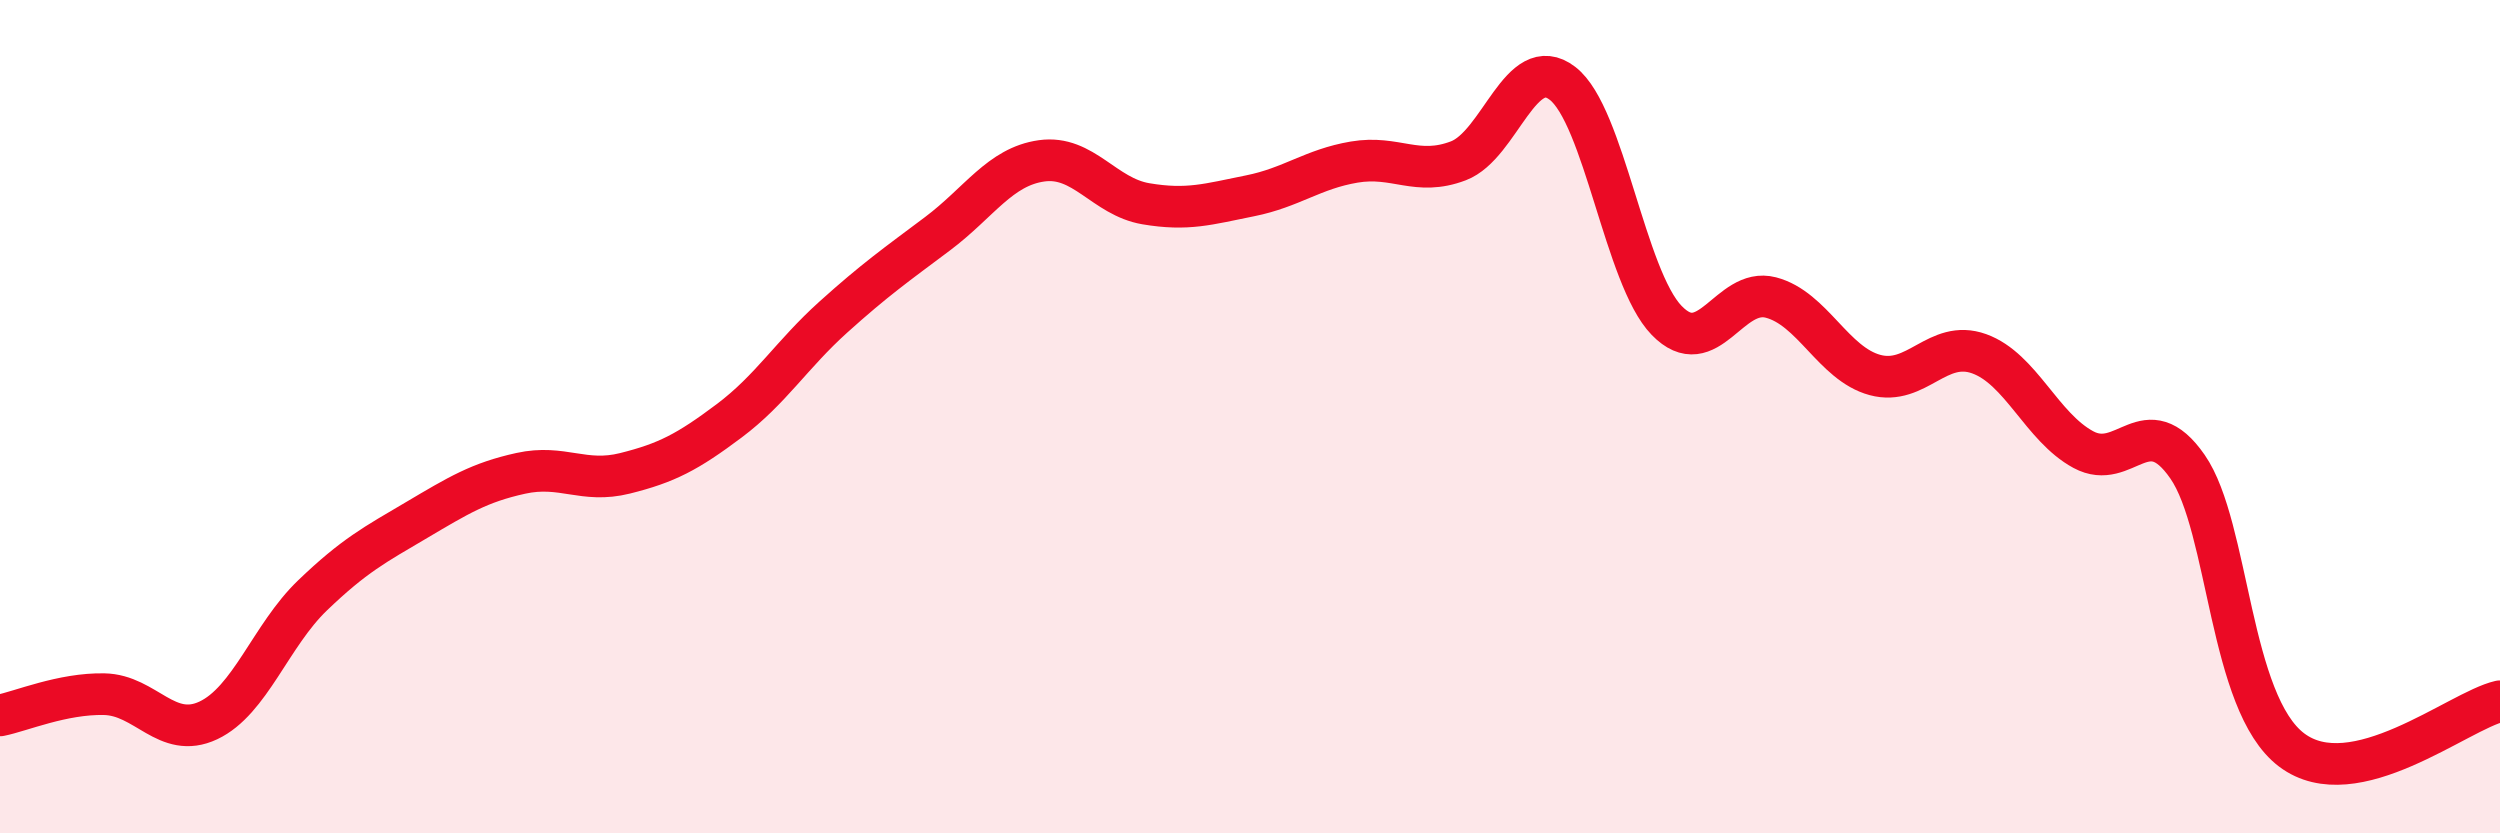 
    <svg width="60" height="20" viewBox="0 0 60 20" xmlns="http://www.w3.org/2000/svg">
      <path
        d="M 0,17.17 C 0.5,17.07 1.5,16.64 2.5,16.66 C 3.5,16.68 4,17.76 5,17.29 C 6,16.82 6.5,15.25 7.5,14.29 C 8.5,13.33 9,13.07 10,12.48 C 11,11.89 11.5,11.58 12.5,11.36 C 13.5,11.14 14,11.61 15,11.36 C 16,11.11 16.5,10.85 17.5,10.1 C 18.5,9.35 19,8.51 20,7.61 C 21,6.71 21.5,6.36 22.5,5.61 C 23.5,4.86 24,4 25,3.86 C 26,3.72 26.5,4.72 27.5,4.89 C 28.5,5.06 29,4.9 30,4.7 C 31,4.5 31.5,4.06 32.5,3.89 C 33.5,3.72 34,4.24 35,3.86 C 36,3.48 36.5,1.23 37.5,2 C 38.5,2.77 39,6.66 40,7.69 C 41,8.72 41.5,6.88 42.5,7.14 C 43.5,7.4 44,8.73 45,9 C 46,9.27 46.5,8.13 47.5,8.49 C 48.5,8.85 49,10.25 50,10.79 C 51,11.33 51.5,9.76 52.5,11.2 C 53.5,12.64 53.5,16.87 55,18 C 56.5,19.13 59,17.06 60,16.83L60 20L0 20Z"
        fill="#EB0A25"
        opacity="0.1"
        stroke-linecap="round"
        stroke-linejoin="round"
      />
      <path
        d="M 0,17.17 C 0.5,17.07 1.5,16.64 2.5,16.66 C 3.5,16.68 4,17.76 5,17.29 C 6,16.82 6.5,15.25 7.5,14.29 C 8.5,13.33 9,13.07 10,12.48 C 11,11.89 11.5,11.58 12.5,11.36 C 13.5,11.14 14,11.61 15,11.36 C 16,11.11 16.5,10.85 17.5,10.1 C 18.5,9.35 19,8.51 20,7.61 C 21,6.71 21.5,6.36 22.5,5.61 C 23.5,4.86 24,4 25,3.86 C 26,3.72 26.5,4.72 27.5,4.89 C 28.5,5.06 29,4.9 30,4.7 C 31,4.5 31.5,4.06 32.5,3.89 C 33.5,3.72 34,4.24 35,3.86 C 36,3.48 36.5,1.23 37.5,2 C 38.5,2.77 39,6.66 40,7.69 C 41,8.72 41.5,6.88 42.5,7.14 C 43.5,7.4 44,8.73 45,9 C 46,9.27 46.5,8.13 47.5,8.49 C 48.5,8.85 49,10.25 50,10.79 C 51,11.33 51.5,9.76 52.5,11.2 C 53.5,12.64 53.5,16.87 55,18 C 56.5,19.13 59,17.06 60,16.83"
        stroke="#EB0A25"
        stroke-width="1"
        fill="none"
        stroke-linecap="round"
        stroke-linejoin="round"
      />
    </svg>
  